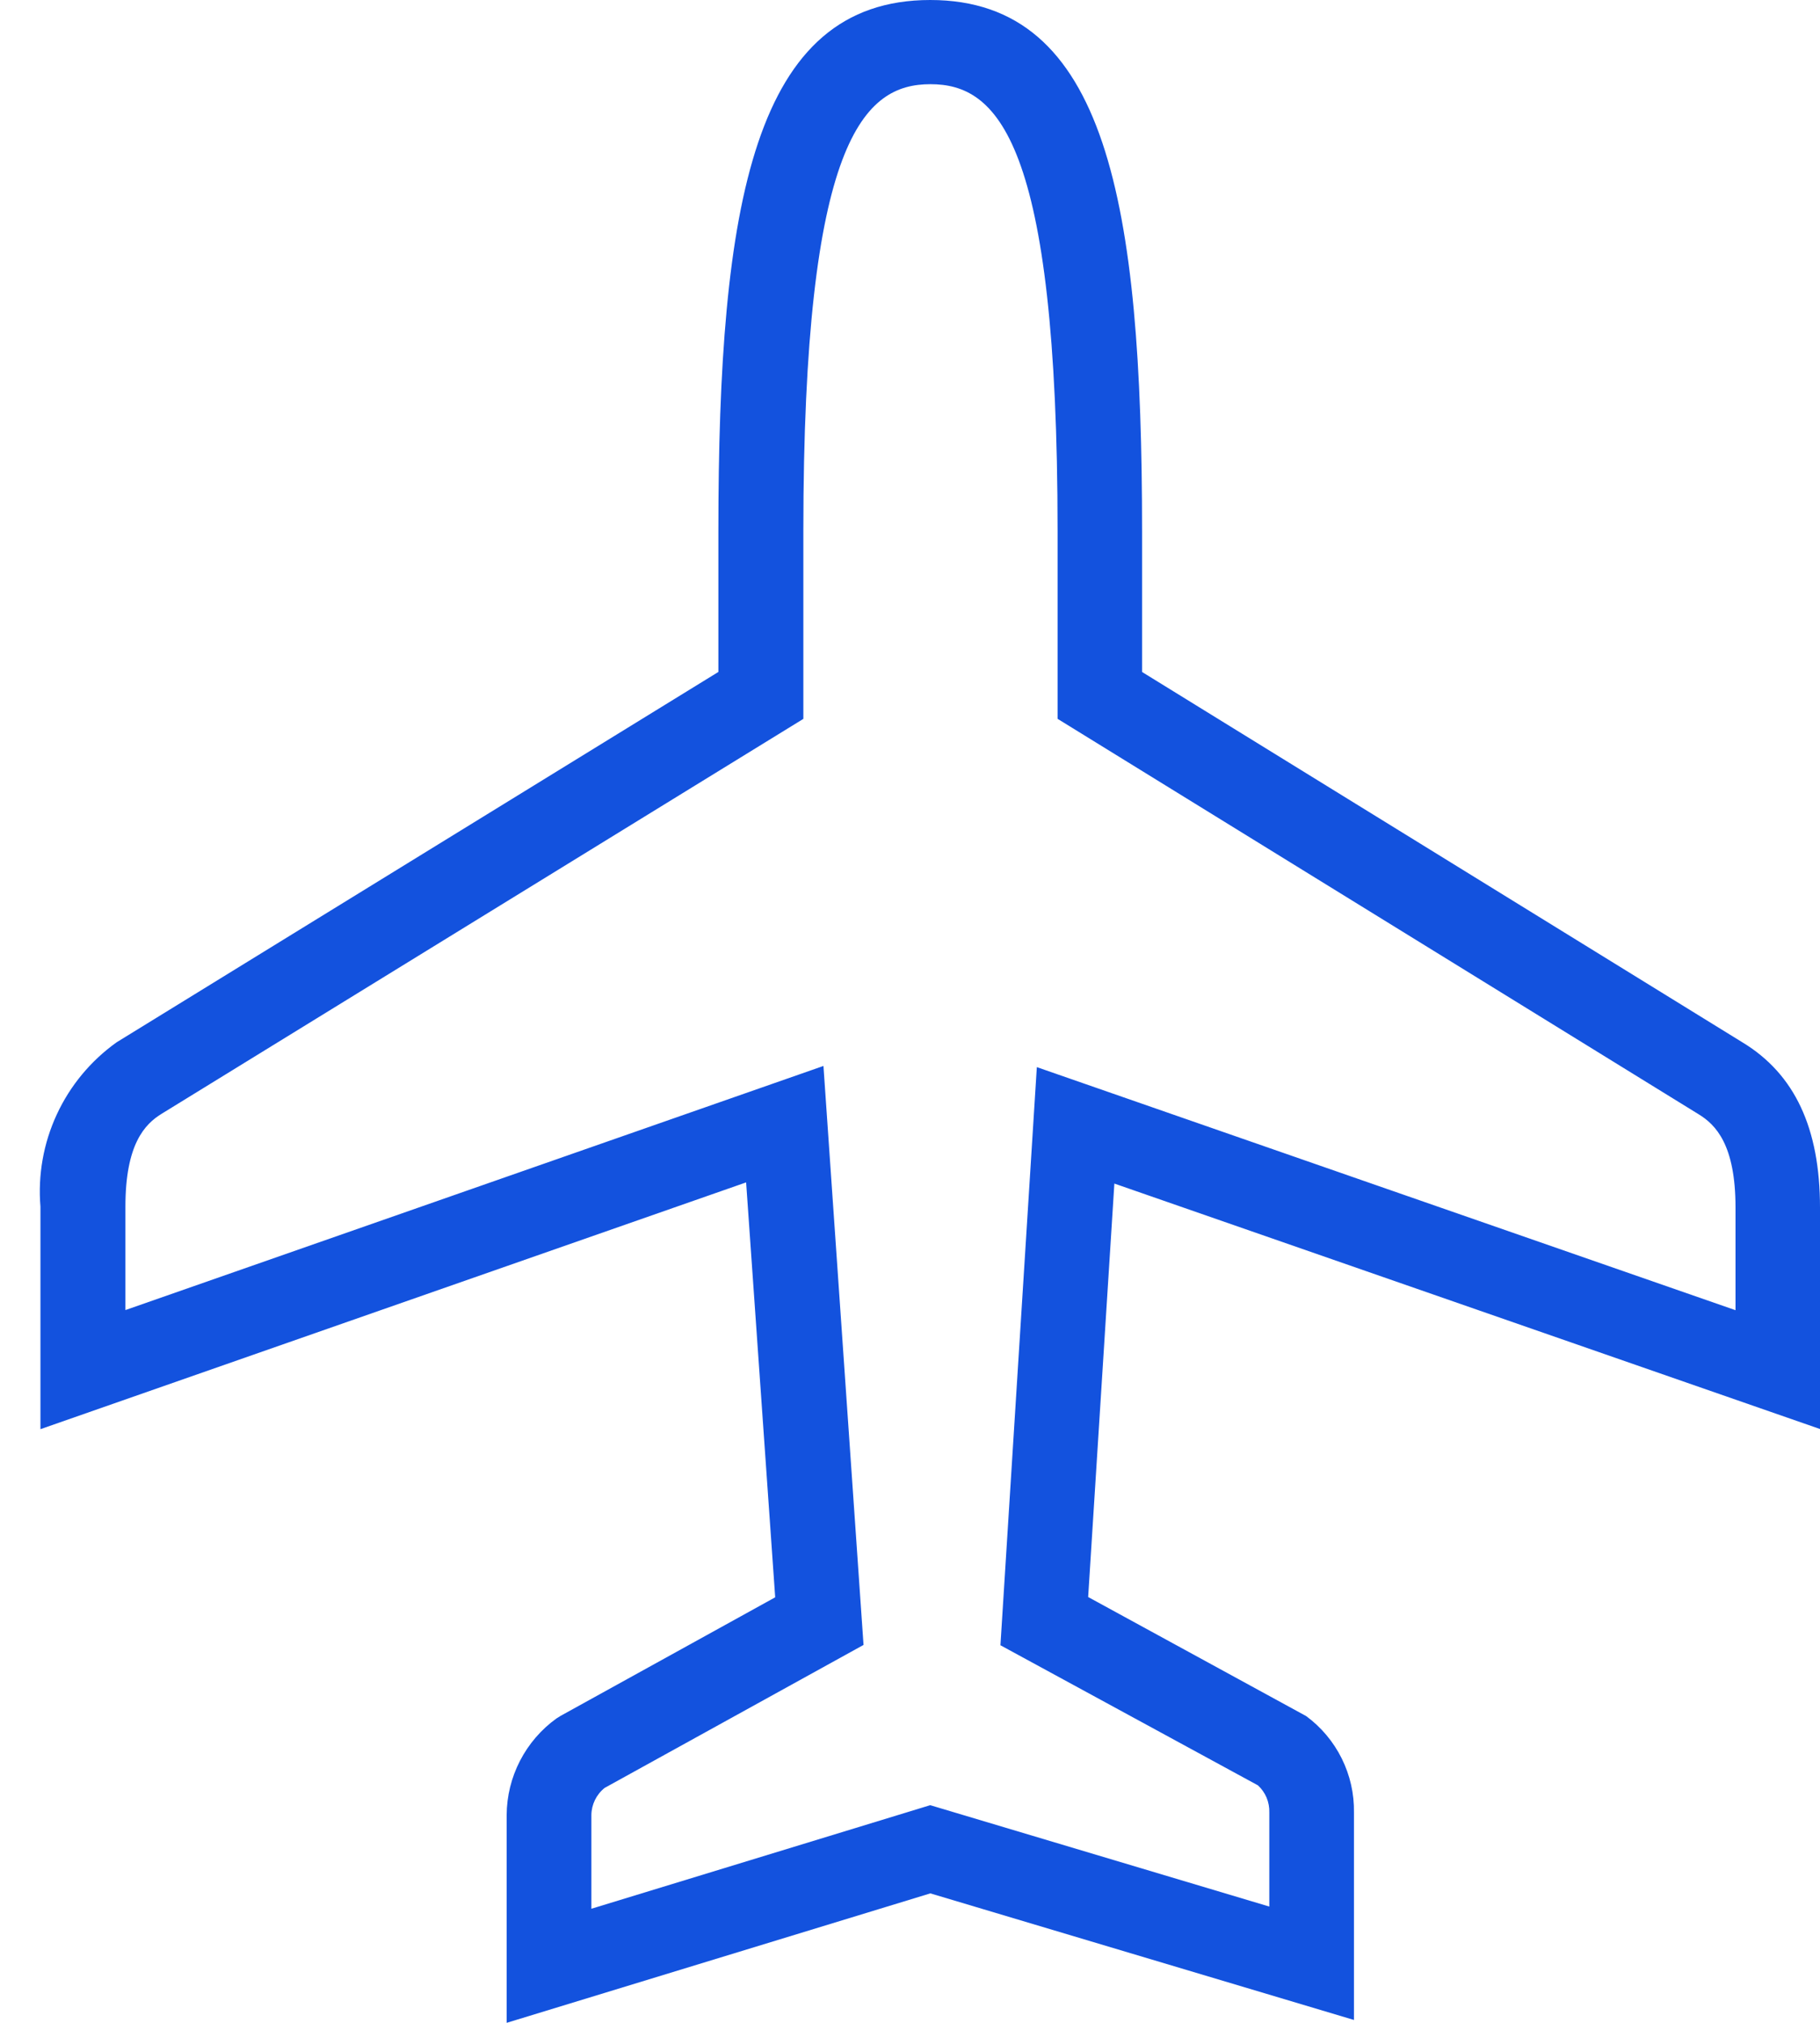 <svg width="45" height="50" viewBox="0 0 45 50" fill="none" xmlns="http://www.w3.org/2000/svg">
<path fill-rule="evenodd" clip-rule="evenodd" d="M12.527 50V44.864C12.53 44.397 12.643 43.938 12.857 43.523C13.071 43.108 13.38 42.749 13.759 42.476L13.867 42.409L19.167 39.482L18.448 29.226L1 35.326V29.826C0.935 29.044 1.074 28.258 1.405 27.545C1.735 26.833 2.245 26.219 2.884 25.763L17.762 16.609V13.131C17.762 5.024 18.638 0 23 0C27.362 0 28.238 5.024 28.238 13.131V16.61L43.086 25.767C44.372 26.547 45 27.884 45 29.849V35.322L27.553 29.255L26.905 39.475L32.294 42.417C32.667 42.691 32.969 43.051 33.175 43.466C33.381 43.881 33.485 44.339 33.477 44.802V49.929L23.003 46.8L12.527 50ZM14.95 44.193C14.849 44.273 14.767 44.376 14.71 44.492C14.654 44.608 14.623 44.735 14.622 44.864V47.18L23 44.62L31.384 47.126V44.8C31.388 44.675 31.365 44.55 31.317 44.434C31.268 44.318 31.195 44.215 31.103 44.13L24.736 40.667L25.636 26.377L42.911 32.385V29.847C42.911 28.294 42.421 27.798 41.994 27.539L26.149 17.768V13.129C26.149 3.42 24.638 2.081 23.006 2.081C21.374 2.081 19.863 3.42 19.863 13.129V17.769L3.995 27.531C3.58 27.787 3.101 28.282 3.101 29.824V32.382L20.36 26.348L21.351 40.659L14.95 44.193Z" fill="#1352DE"/>
</svg>
